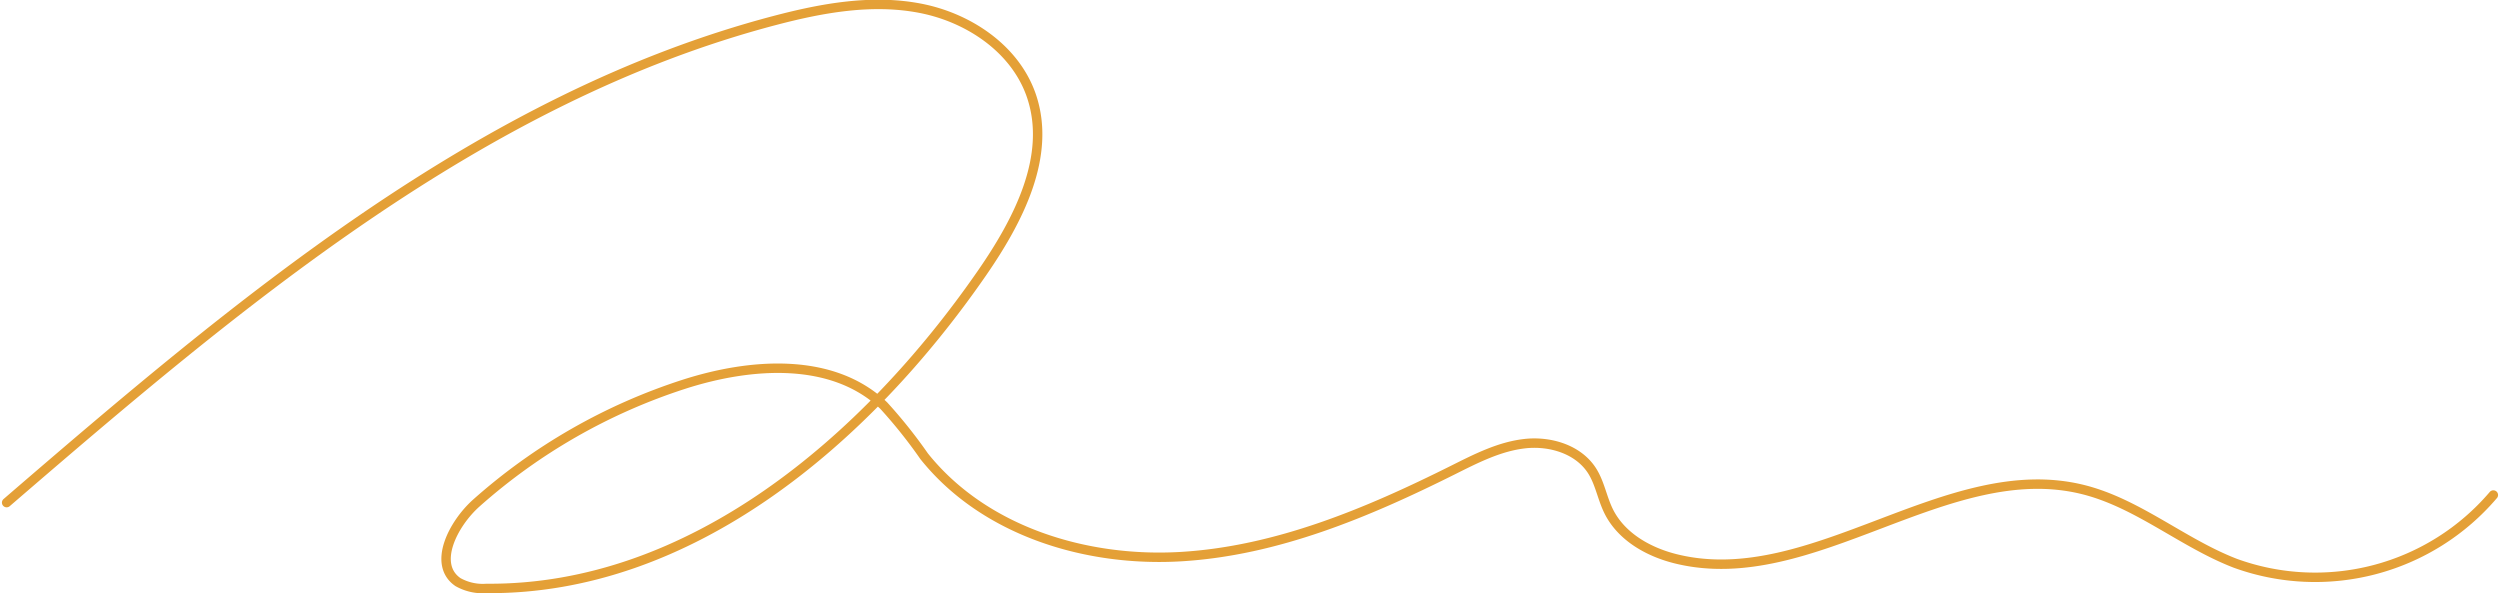 <svg xmlns="http://www.w3.org/2000/svg" width="265.409" height="62.969" viewBox="0 0 265.409 62.969"><path id="&#x30D1;&#x30B9;_2094" data-name="&#x30D1;&#x30B9; 2094" d="M5030.381,2165.741c24.569-21.172,50.3-42.971,81.576-51.192,5.046-1.327,10.339-2.283,15.459-1.281s10.061,4.313,11.757,9.284c2.182,6.4-1.4,13.25-5.234,18.8-12.347,17.858-31.017,33.676-52.61,33.5a5.368,5.368,0,0,1-3.031-.67c-2.74-1.875-.531-6.188,1.951-8.4a61.65,61.65,0,0,1,22.023-12.6c7.121-2.292,15.805-2.923,21.228,2.263a52.012,52.012,0,0,1,4.289,5.378c6.372,7.957,17.194,11.265,27.32,10.649s19.727-4.647,28.817-9.188c2.434-1.216,4.915-2.494,7.614-2.8s5.718.595,7.173,2.907c.813,1.293,1.058,2.866,1.731,4.239,1.352,2.757,4.3,4.4,7.263,5.108,14.413,3.467,28.722-10.959,43.107-7.383,5.815,1.446,10.561,5.66,16.155,7.82a24.848,24.848,0,0,0,27.409-7.24" transform="translate(-5029.676 -2112.382)" fill="none" stroke="#e4a037" stroke-linecap="round" stroke-linejoin="round" stroke-width="1"></path></svg>